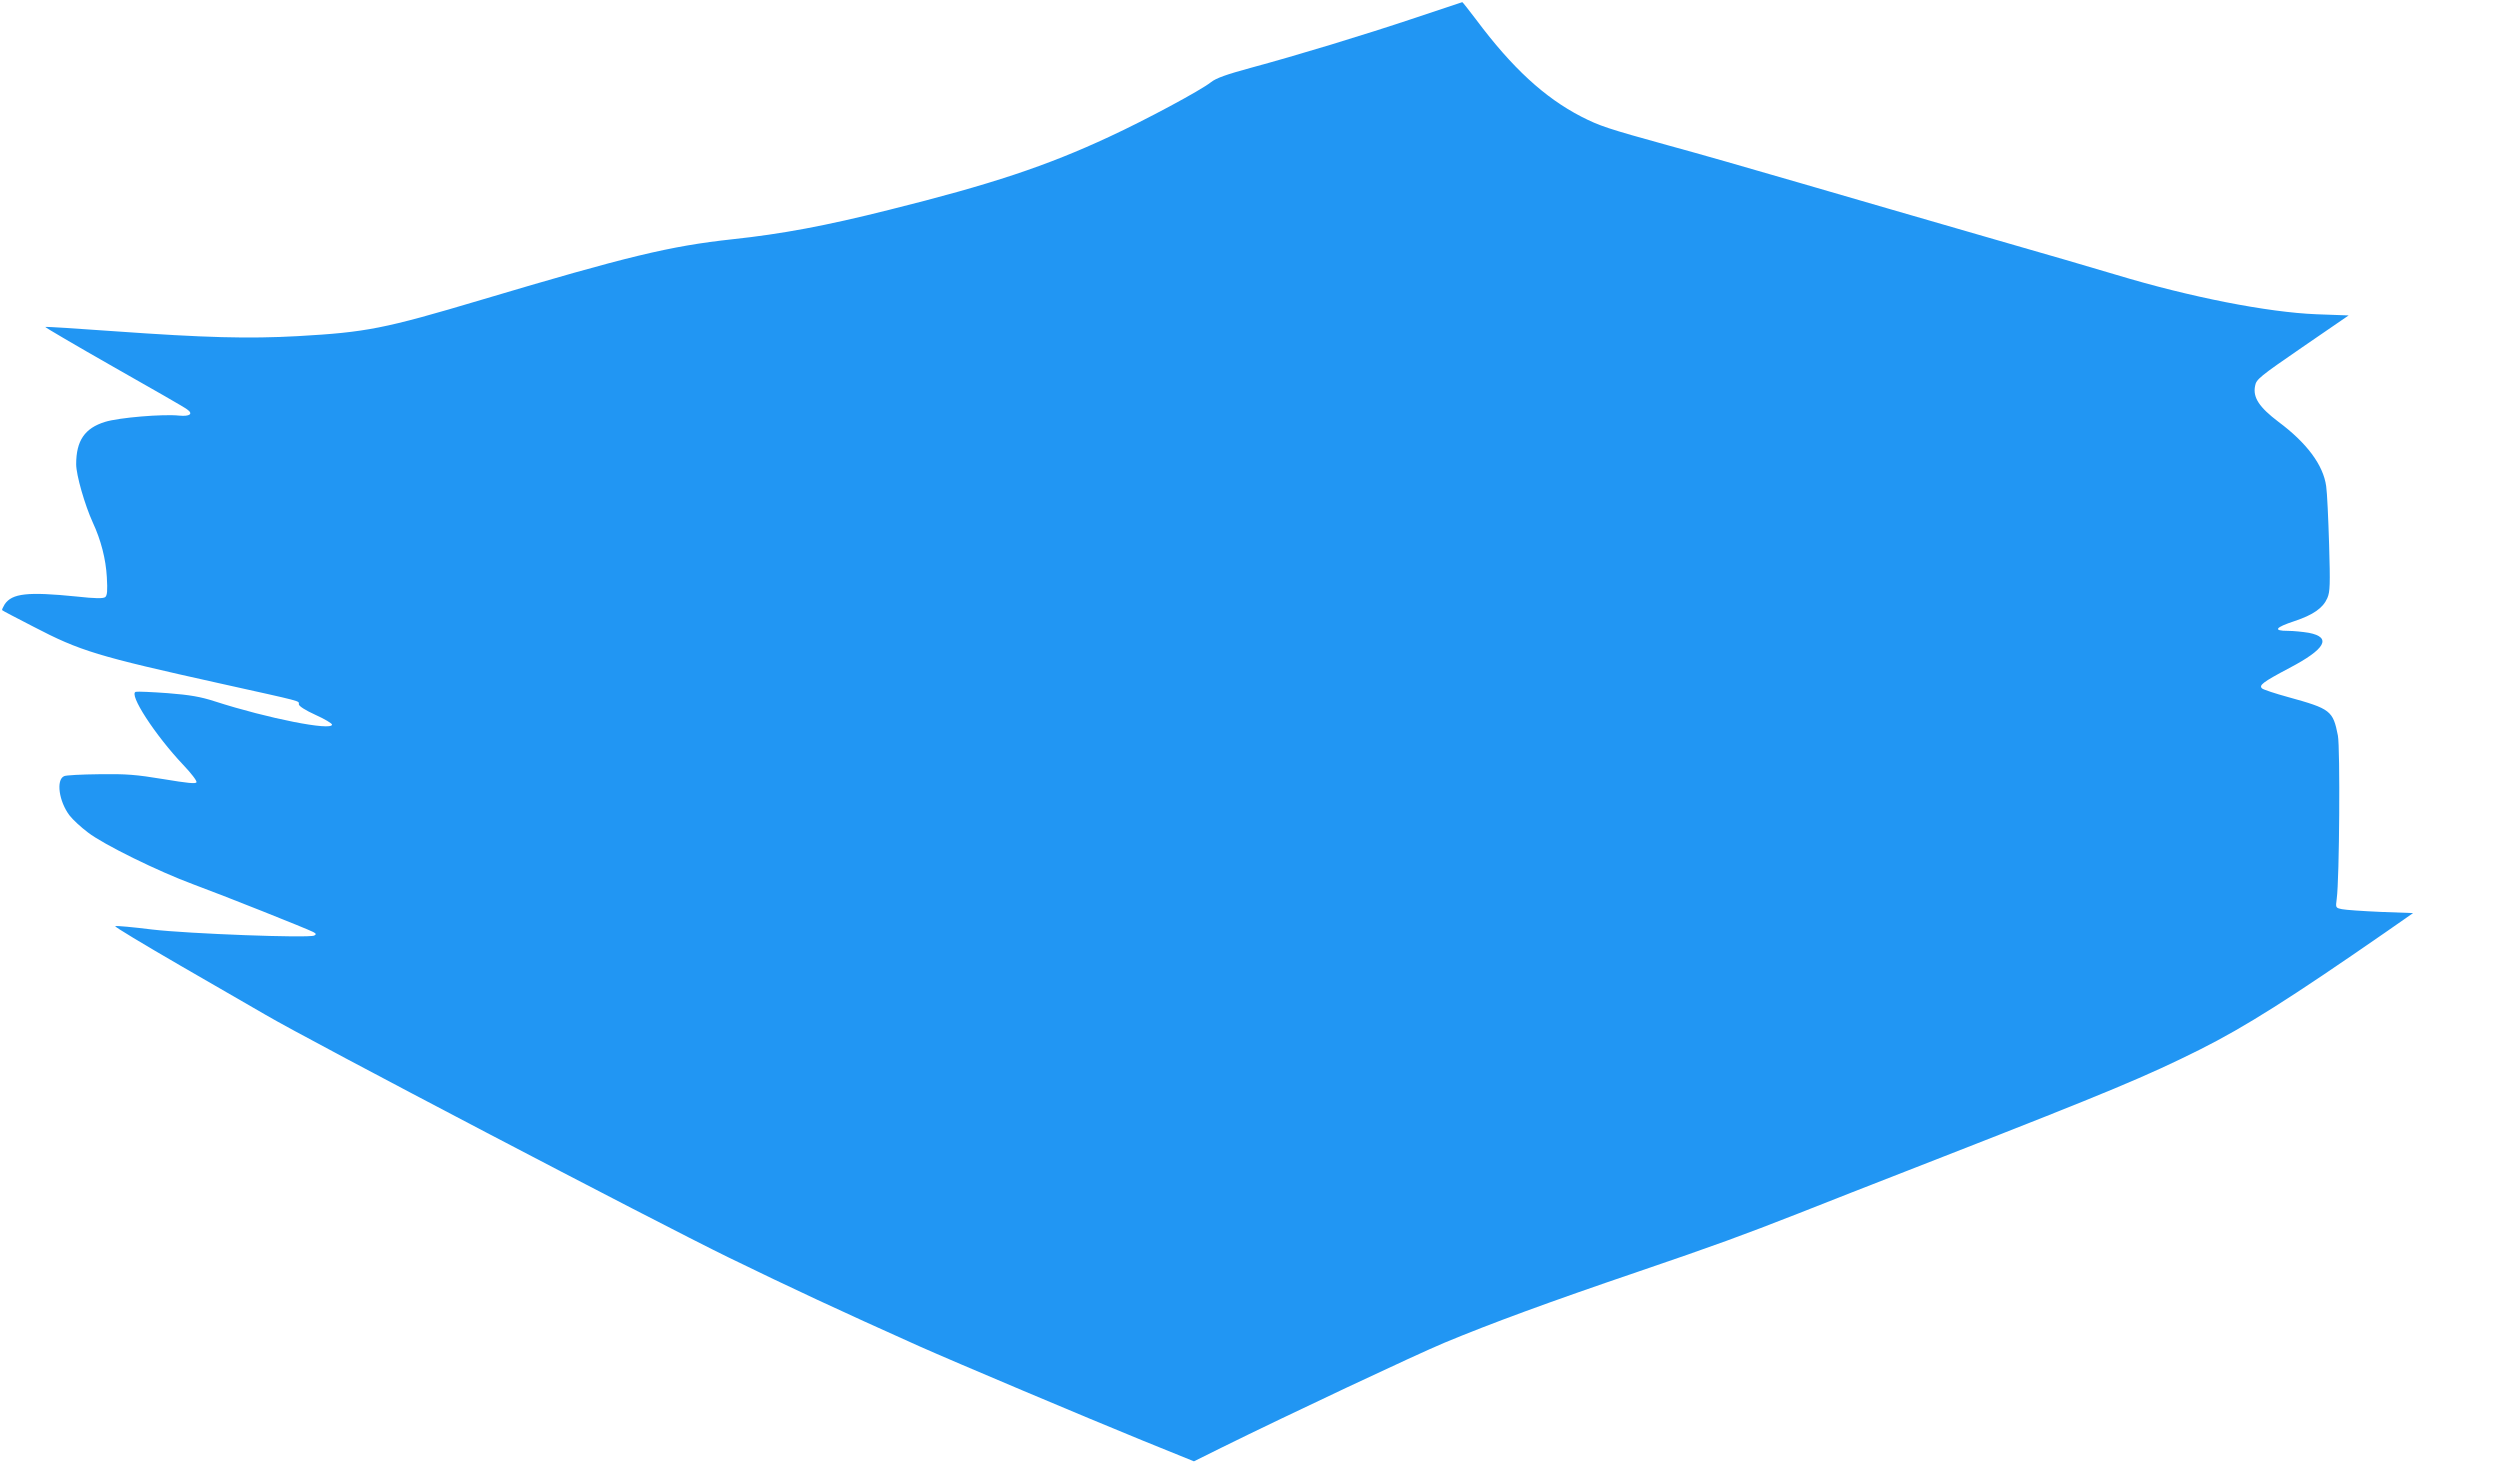 <?xml version="1.0" standalone="no"?>
<!DOCTYPE svg PUBLIC "-//W3C//DTD SVG 20010904//EN"
 "http://www.w3.org/TR/2001/REC-SVG-20010904/DTD/svg10.dtd">
<svg version="1.0" xmlns="http://www.w3.org/2000/svg"
 width="1280pt" height="752pt" viewBox="0 0 1280 752"
 preserveAspectRatio="xMidYMid meet">
<g transform="translate(0,752) scale(0.1,-0.1)"
fill="#2196f3" stroke="none">
<path d="M7250 7430 c-275 -92 -605 -192 -845 -257 -125 -34 -179 -53 -205
-74 -53 -42 -334 -193 -520 -279 -322 -150 -604 -244 -1130 -375 -322 -81
-547 -123 -800 -150 -321 -35 -536 -87 -1285 -310 -500 -149 -589 -166 -940
-186 -253 -14 -476 -8 -939 25 -193 14 -351 24 -354 22 -2 -2 155 -94 350
-205 194 -110 364 -207 376 -217 33 -23 14 -37 -40 -32 -82 9 -310 -10 -380
-32 -104 -32 -148 -96 -148 -217 0 -55 44 -208 85 -298 42 -90 67 -188 72
-280 4 -70 2 -93 -8 -102 -11 -8 -48 -8 -149 3 -249 25 -328 16 -366 -40 -9
-15 -15 -28 -13 -30 2 -3 74 -40 159 -84 242 -126 325 -151 960 -292 427 -95
400 -87 400 -106 0 -9 34 -31 85 -54 47 -21 85 -44 85 -50 0 -33 -327 31 -600
119 -74 24 -128 33 -241 42 -81 6 -154 9 -163 7 -41 -8 98 -222 242 -374 40
-42 71 -82 68 -89 -3 -9 -44 -5 -170 16 -140 23 -189 27 -328 25 -90 -1 -171
-5 -180 -10 -42 -19 -26 -130 28 -201 16 -21 58 -60 94 -87 80 -62 359 -199
540 -266 152 -56 584 -228 614 -244 15 -8 16 -12 5 -18 -27 -14 -645 9 -831
31 -97 12 -181 20 -188 17 -6 -2 144 -92 332 -201 189 -109 386 -223 438 -253
219 -129 1997 -1060 2370 -1242 318 -155 571 -273 975 -454 184 -82 864 -369
1144 -483 l264 -107 141 70 c344 170 995 476 1141 537 238 99 531 207 995 365
393 134 529 184 820 298 69 28 402 158 740 290 847 331 1041 412 1315 549 231
116 460 261 945 597 l145 101 -165 6 c-91 4 -180 10 -199 14 -33 7 -33 7 -27
53 14 99 18 774 6 836 -25 128 -38 137 -255 197 -66 18 -126 38 -133 44 -18
16 2 32 140 105 185 97 218 157 99 180 -30 5 -78 10 -108 10 -76 0 -65 17 35
50 96 32 146 67 168 118 14 32 15 70 9 275 -4 131 -10 265 -15 298 -15 108
-99 221 -244 329 -99 75 -132 125 -120 184 6 34 22 47 243 199 l236 162 -165
6 c-249 10 -644 87 -1025 202 -82 25 -384 113 -670 195 -286 83 -716 207 -955
277 -239 70 -541 156 -670 191 -308 85 -350 99 -444 147 -188 97 -354 250
-537 495 -38 50 -71 92 -72 91 -1 0 -108 -36 -237 -79z"/>
</g>
</svg>
